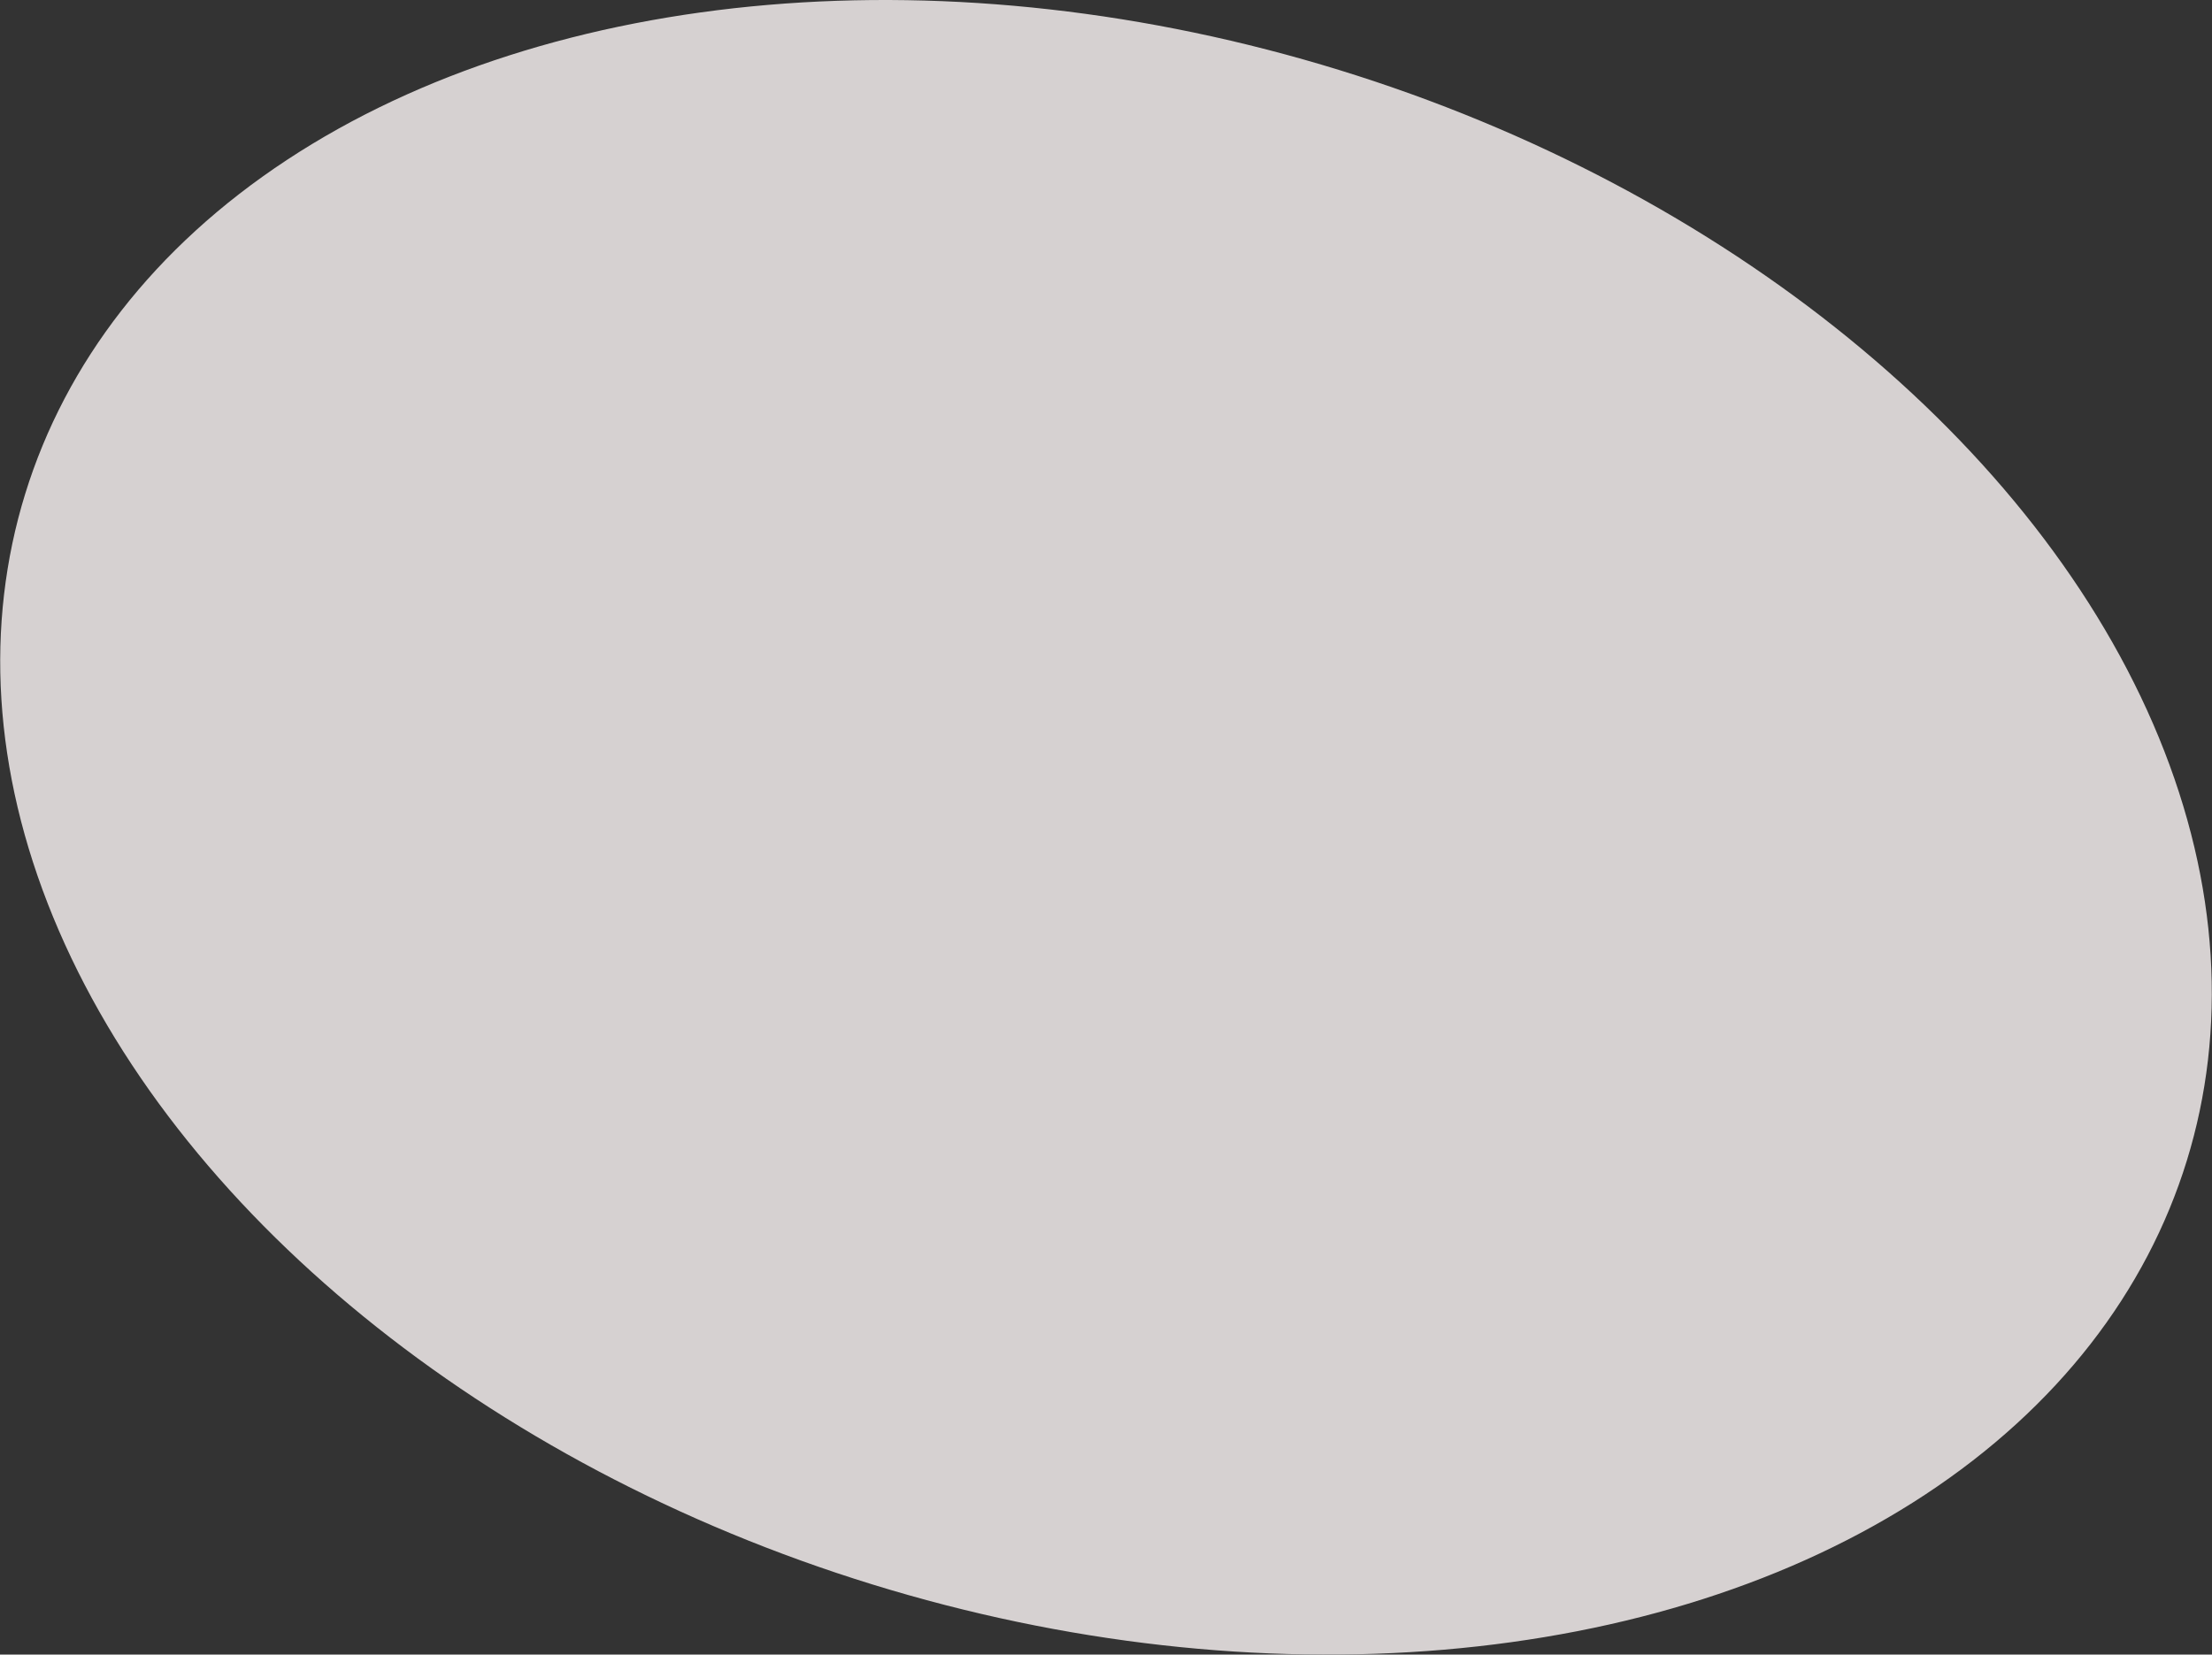 <?xml version="1.0" encoding="UTF-8"?><svg id="a" xmlns="http://www.w3.org/2000/svg" viewBox="0 0 728.212 544.851"><rect x="0" y="0" width="728.212" height="544.851" fill="#333333" stroke="none"/><g style="opacity:.8;"><ellipse cx="364.106" cy="272.426" rx="260.92" ry="372.368" transform="translate(-3.57 540.013) rotate(-72.85)" style="fill:#fff9f9;"/></g></svg>